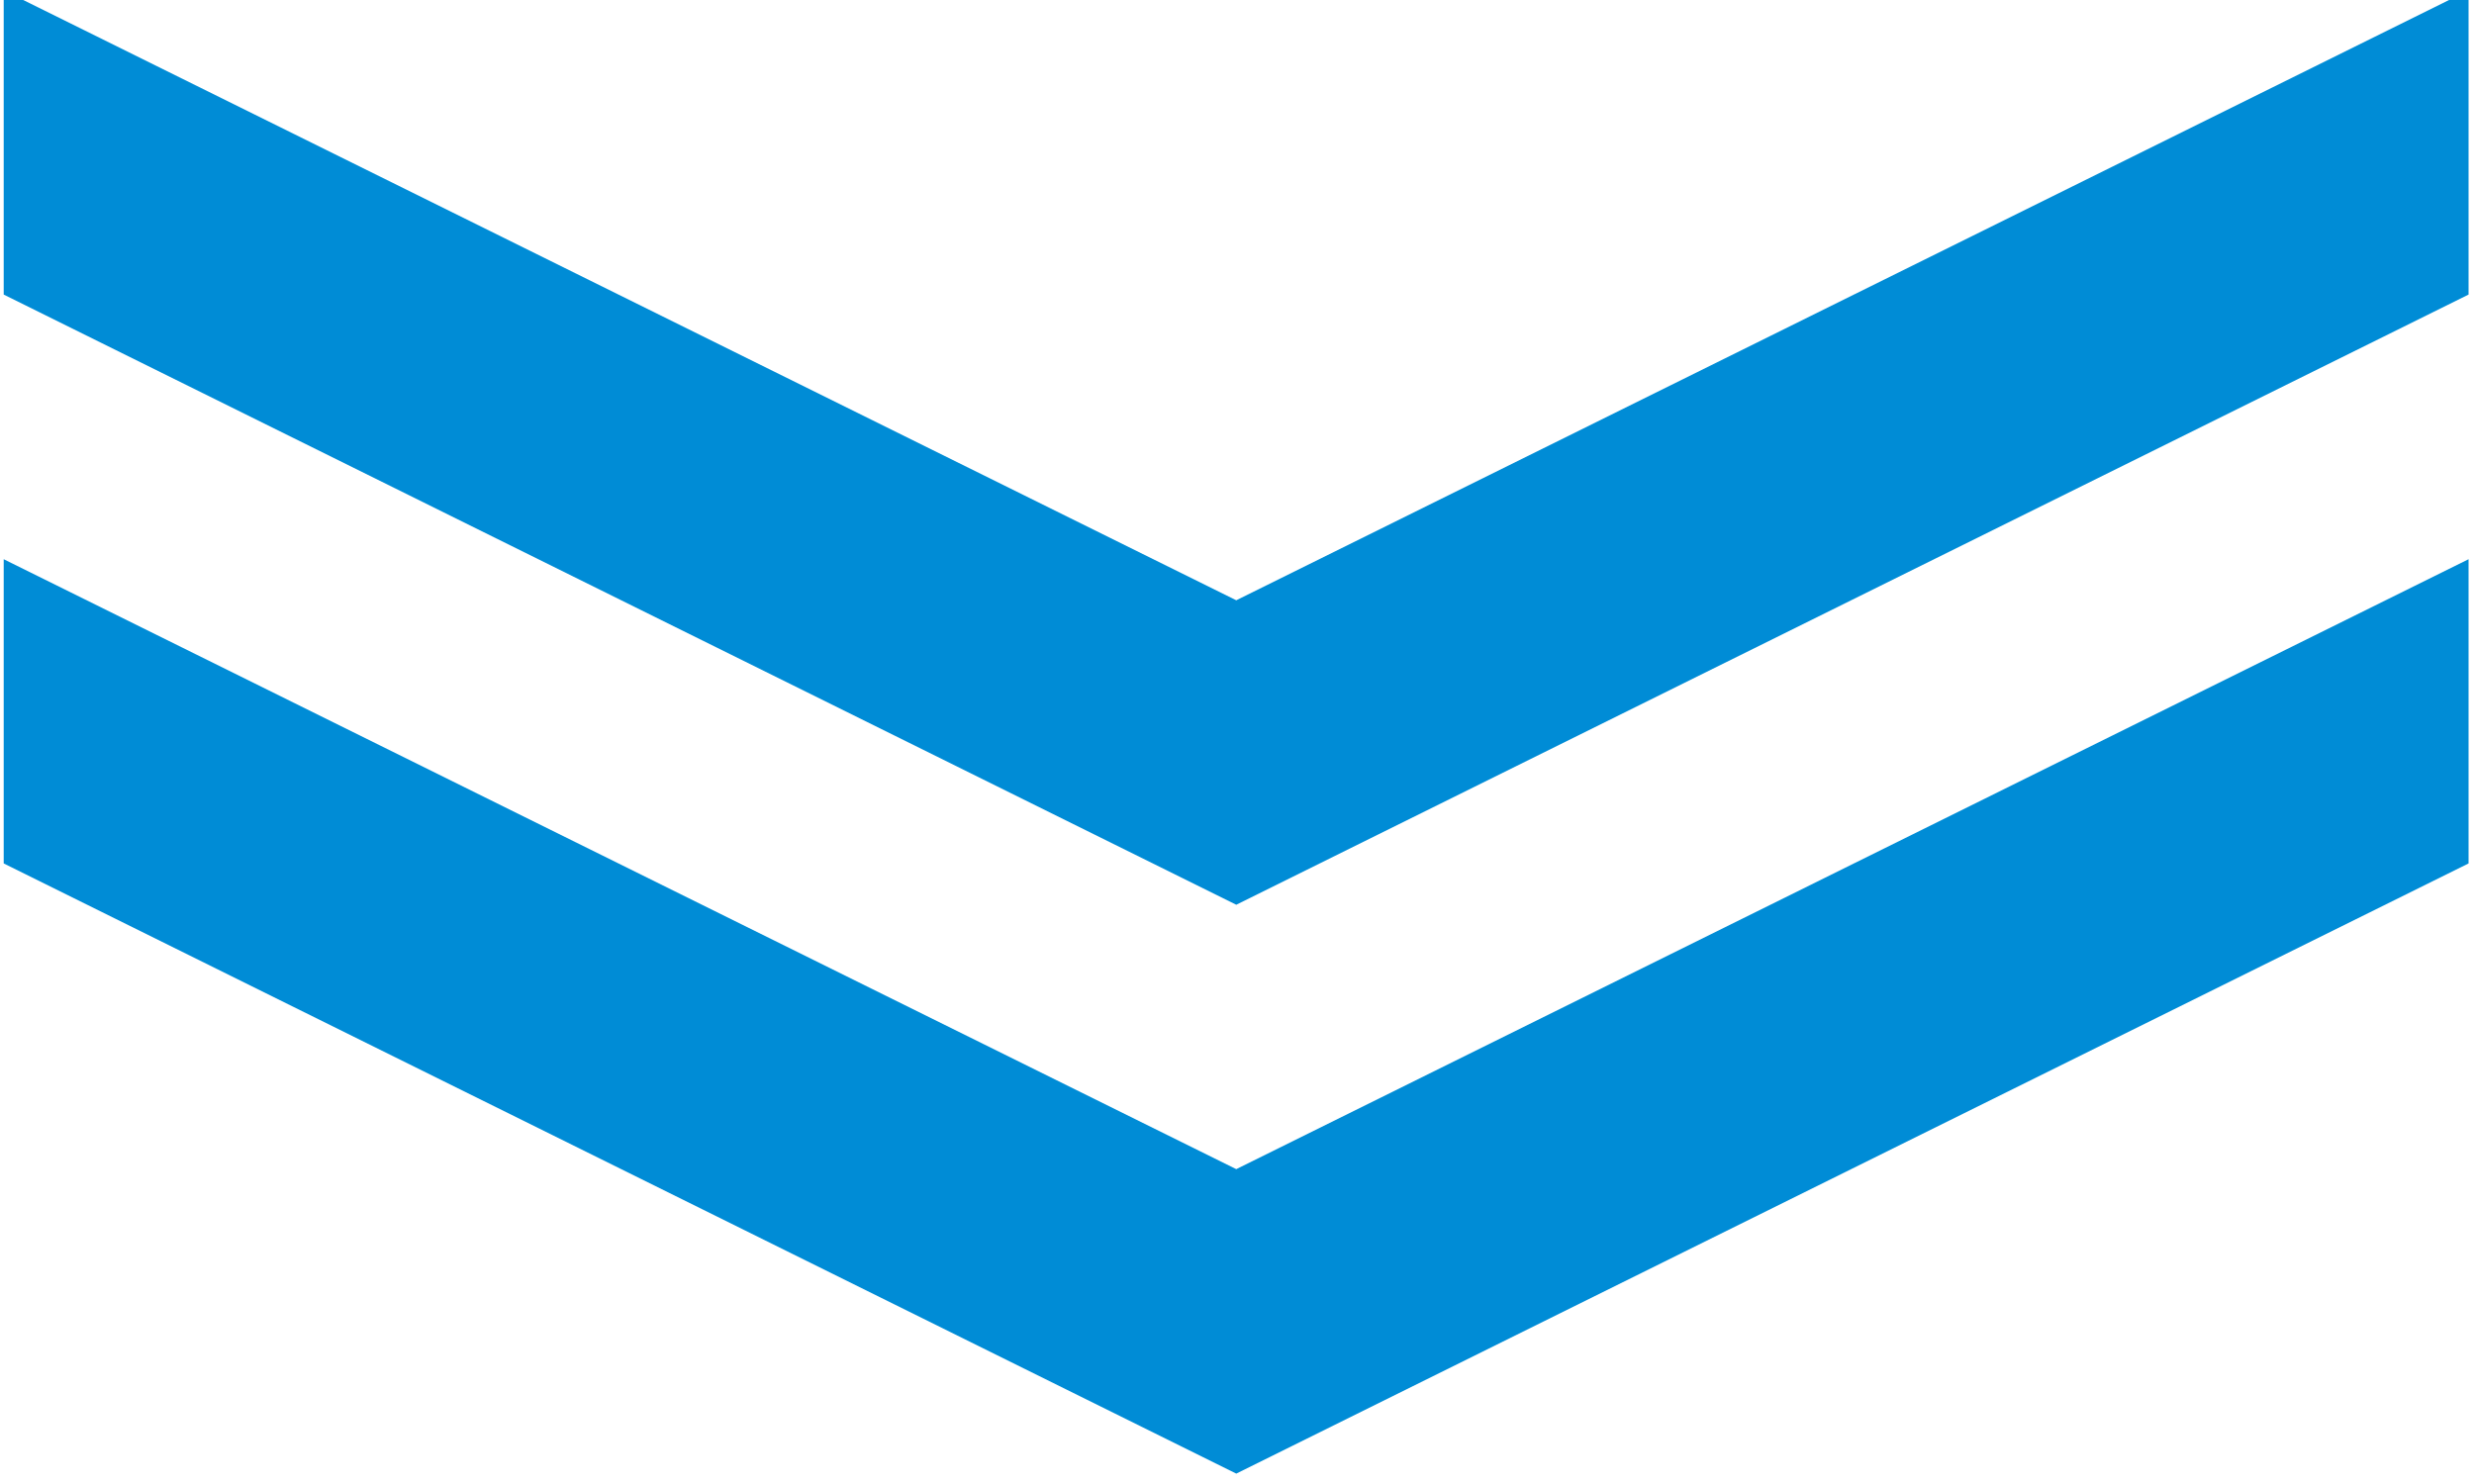 <svg xmlns="http://www.w3.org/2000/svg" viewBox="0 0 100 60"><defs><style>.cls-1{fill:#008cd6;}</style></defs><g id="レイヤー_1" data-name="レイヤー 1"><polygon class="cls-1" points="0.15 -0.39 0.15 11.91 49.97 36.58 99.78 11.91 99.78 -0.39 49.97 24.27 0.15 -0.39"/><polygon class="cls-1" points="0.15 22.61 0.15 34.91 49.97 59.58 99.78 34.91 99.78 22.61 49.97 47.27 0.15 22.61"/></g></svg>